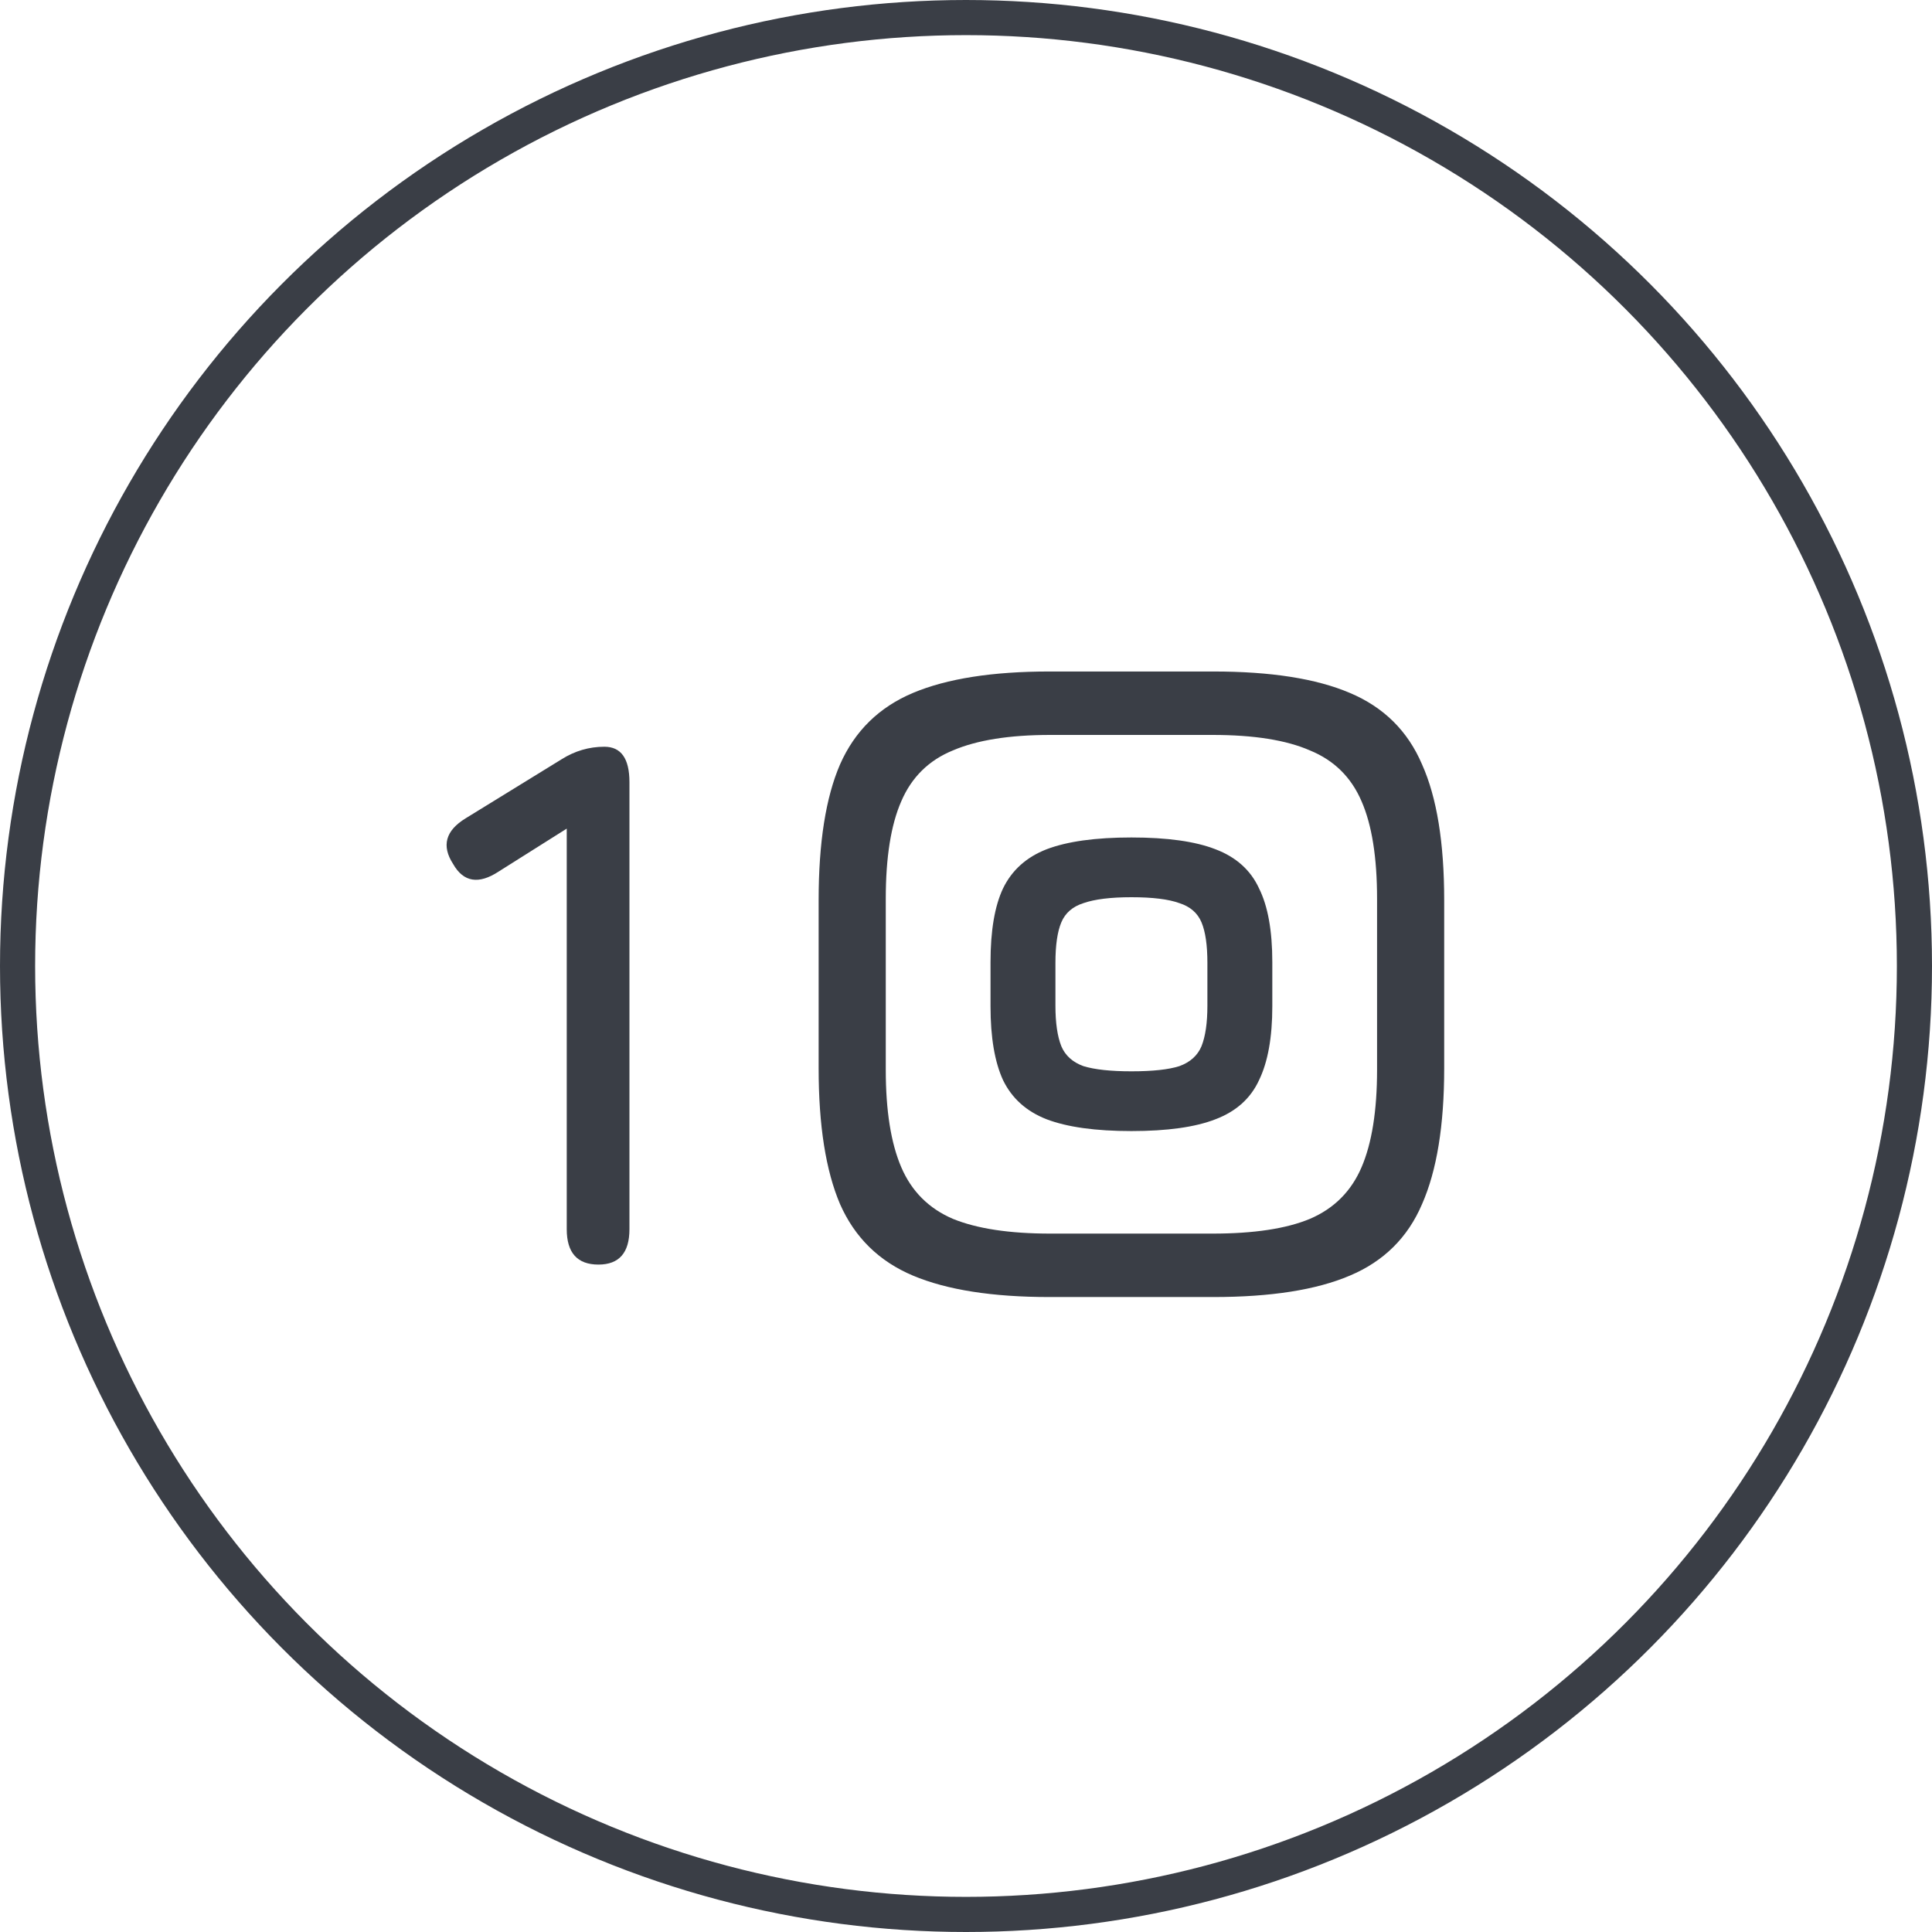 <svg width="55" height="55" viewBox="0 0 55 55" fill="none" xmlns="http://www.w3.org/2000/svg">
<path d="M17.037 36C16.435 36 16.134 35.664 16.134 34.992V23.589L14.202 24.807C13.628 25.185 13.194 25.115 12.9 24.597C12.564 24.079 12.683 23.645 13.257 23.295L15.987 21.615C16.365 21.377 16.771 21.258 17.205 21.258C17.681 21.258 17.919 21.594 17.919 22.266V34.992C17.919 35.664 17.625 36 17.037 36ZM29.878 36.924C28.254 36.924 26.959 36.721 25.993 36.315C25.027 35.909 24.334 35.23 23.914 34.278C23.508 33.326 23.305 32.038 23.305 30.414V25.626C23.305 23.988 23.508 22.7 23.914 21.762C24.334 20.81 25.027 20.131 25.993 19.725C26.959 19.319 28.254 19.116 29.878 19.116H34.54C36.178 19.116 37.473 19.319 38.425 19.725C39.391 20.131 40.077 20.81 40.483 21.762C40.903 22.7 41.113 23.988 41.113 25.626V30.414C41.113 32.038 40.903 33.326 40.483 34.278C40.077 35.23 39.391 35.909 38.425 36.315C37.473 36.721 36.178 36.924 34.54 36.924H29.878ZM29.899 35.118H34.519C35.695 35.118 36.619 34.978 37.291 34.698C37.977 34.404 38.467 33.914 38.761 33.228C39.055 32.542 39.202 31.618 39.202 30.456V25.584C39.202 24.408 39.055 23.484 38.761 22.812C38.467 22.126 37.977 21.643 37.291 21.363C36.619 21.069 35.695 20.922 34.519 20.922H29.899C28.737 20.922 27.813 21.069 27.127 21.363C26.441 21.643 25.951 22.126 25.657 22.812C25.363 23.484 25.216 24.408 25.216 25.584V30.456C25.216 31.618 25.363 32.542 25.657 33.228C25.951 33.914 26.441 34.404 27.127 34.698C27.813 34.978 28.737 35.118 29.899 35.118ZM32.209 32.199C31.187 32.199 30.382 32.087 29.794 31.863C29.22 31.639 28.807 31.268 28.555 30.75C28.317 30.232 28.198 29.532 28.198 28.65V27.39C28.198 26.494 28.317 25.794 28.555 25.29C28.807 24.772 29.22 24.401 29.794 24.177C30.382 23.953 31.187 23.841 32.209 23.841C33.231 23.841 34.029 23.953 34.603 24.177C35.191 24.401 35.604 24.772 35.842 25.29C36.094 25.794 36.22 26.494 36.22 27.39V28.65C36.22 29.532 36.094 30.232 35.842 30.75C35.604 31.268 35.191 31.639 34.603 31.863C34.029 32.087 33.231 32.199 32.209 32.199ZM32.209 30.498C32.811 30.498 33.266 30.449 33.574 30.351C33.882 30.239 34.092 30.05 34.204 29.784C34.316 29.504 34.372 29.119 34.372 28.629V27.411C34.372 26.907 34.316 26.522 34.204 26.256C34.092 25.99 33.882 25.808 33.574 25.71C33.266 25.598 32.811 25.542 32.209 25.542C31.621 25.542 31.166 25.598 30.844 25.71C30.536 25.808 30.326 25.99 30.214 26.256C30.102 26.522 30.046 26.907 30.046 27.411V28.629C30.046 29.119 30.102 29.504 30.214 29.784C30.326 30.05 30.536 30.239 30.844 30.351C31.166 30.449 31.621 30.498 32.209 30.498Z" fill="#3A3E46"/>
<circle cx="27.5" cy="27.5" r="27" stroke="#3A3E46"/>
</svg>

